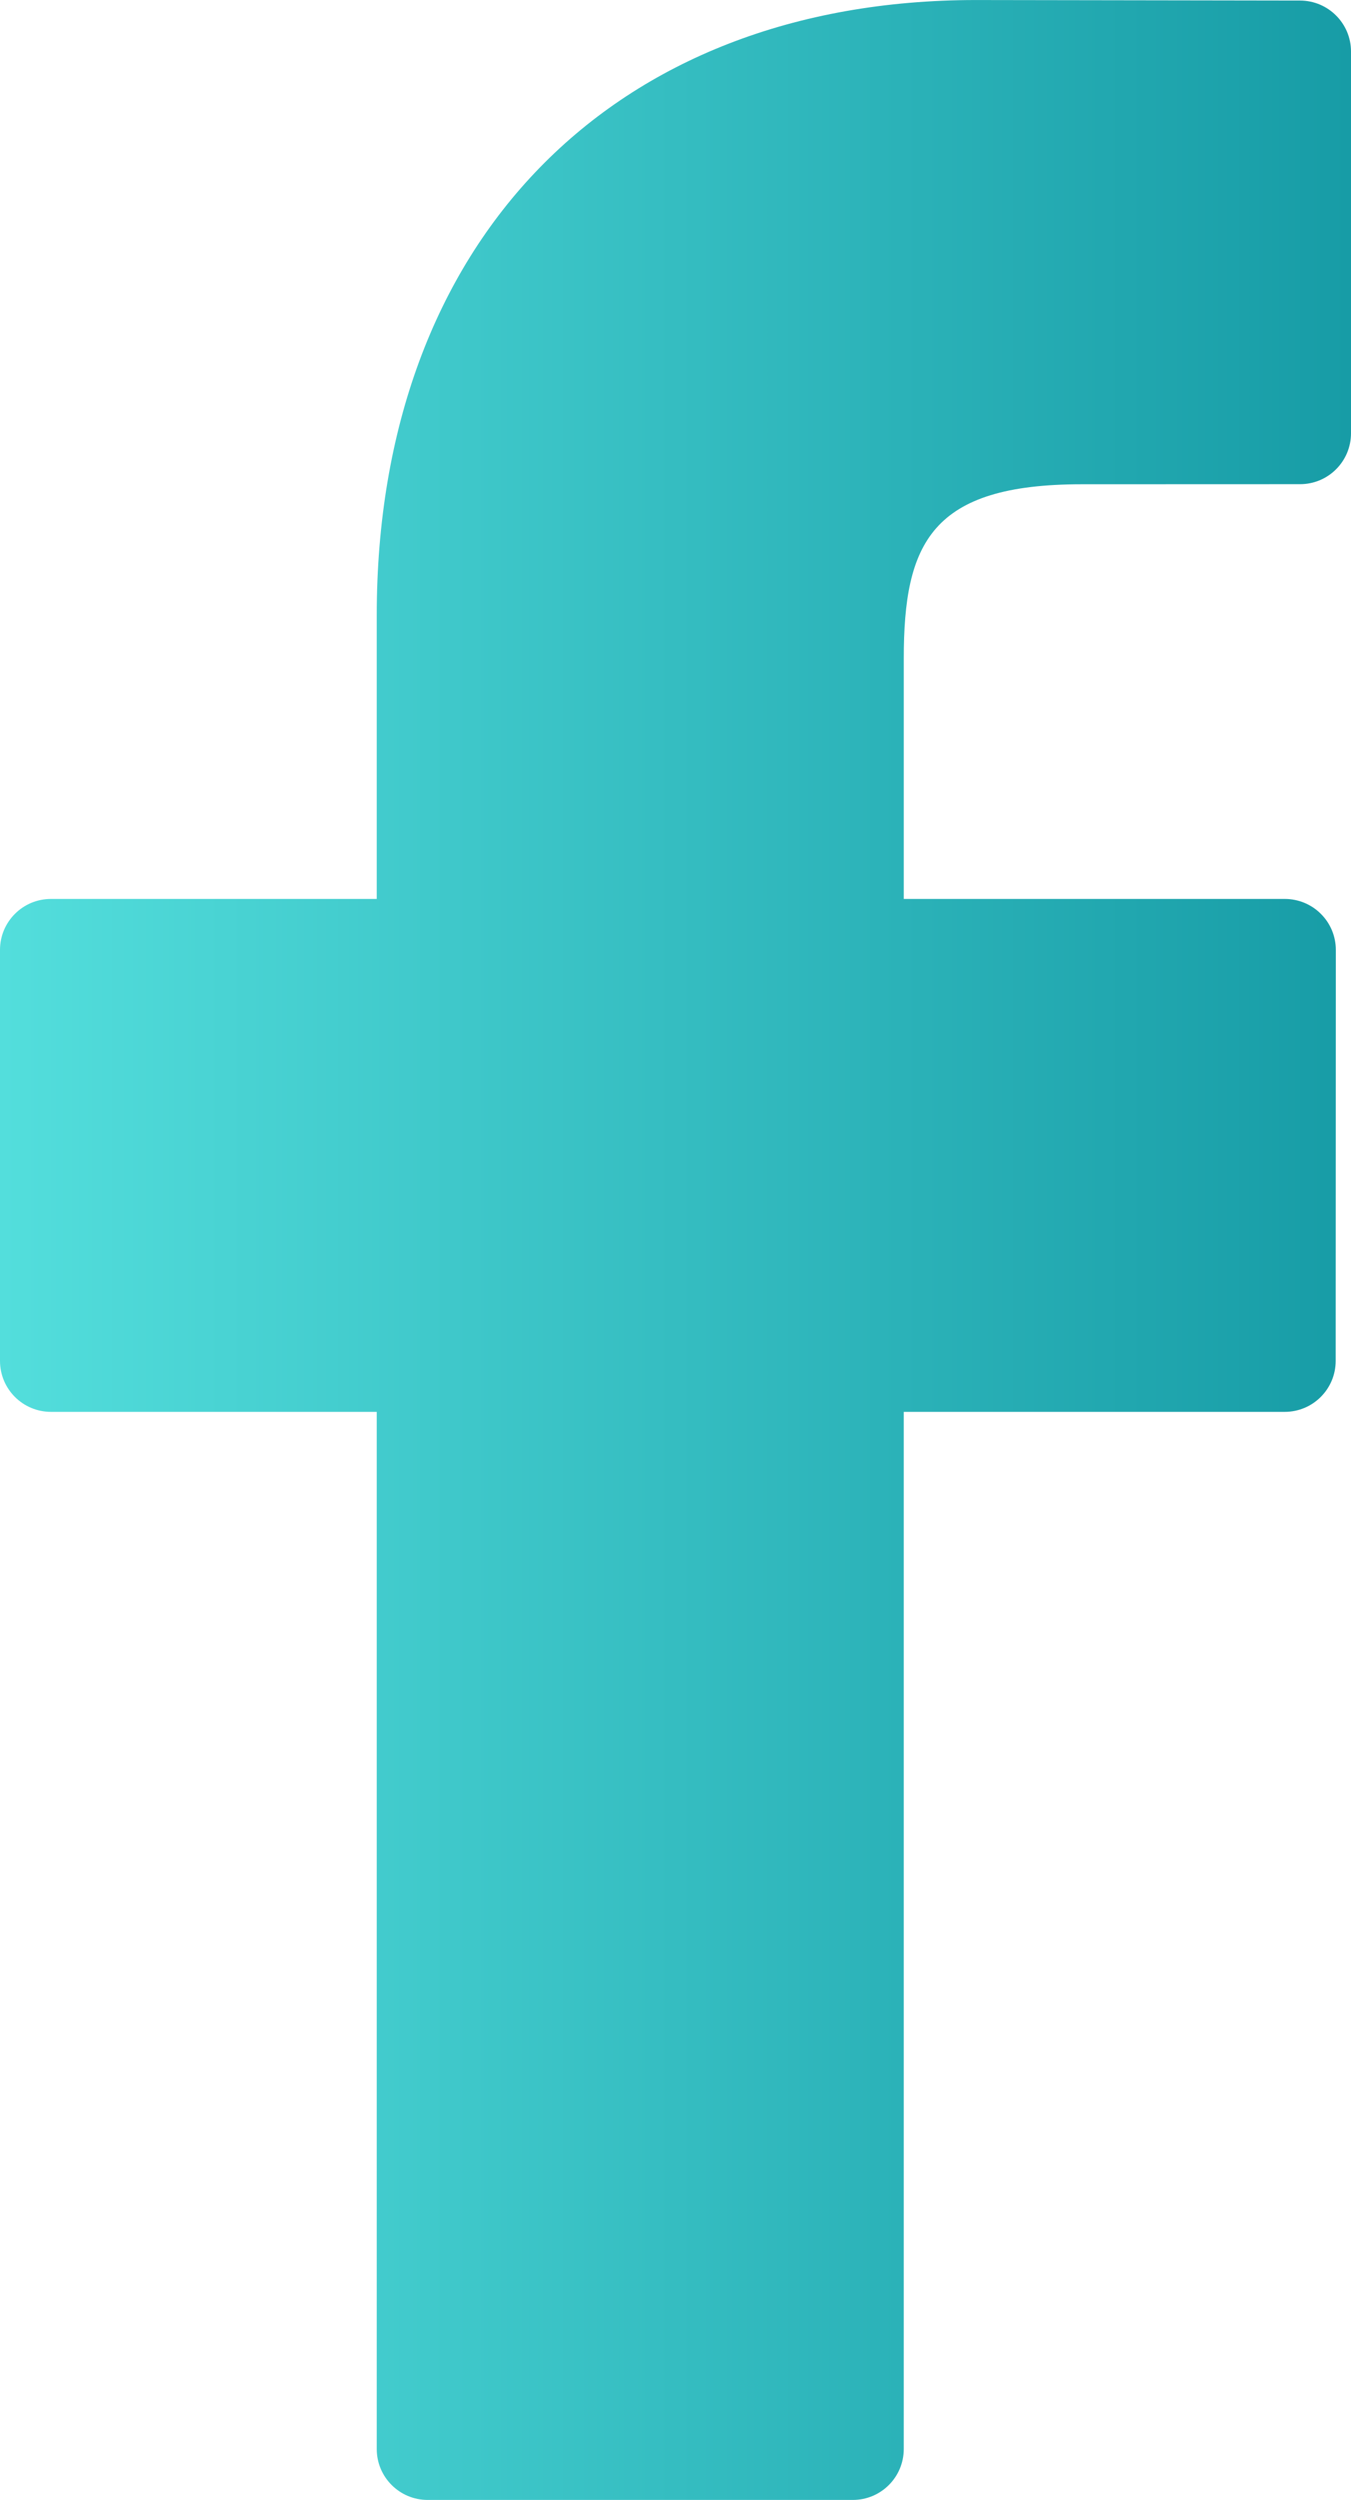 <?xml version="1.0" encoding="UTF-8"?>
<!DOCTYPE svg PUBLIC "-//W3C//DTD SVG 1.1//EN" "http://www.w3.org/Graphics/SVG/1.1/DTD/svg11.dtd">
<!-- Creator: CorelDRAW 2017 -->
<svg xmlns="http://www.w3.org/2000/svg" xml:space="preserve" width="84.667mm" height="156.603mm" version="1.1" style="shape-rendering:geometricPrecision; text-rendering:geometricPrecision; image-rendering:optimizeQuality; fill-rule:evenodd; clip-rule:evenodd"
viewBox="0 0 178.98 331.04"
 xmlns:xlink="http://www.w3.org/1999/xlink">
 <defs>
  <style type="text/css">
   <![CDATA[
    .fil0 {fill:url(#id0)}
   ]]>
  </style>
  <linearGradient id="id0" gradientUnits="userSpaceOnUse" x1="-0" y1="165.52" x2="178.98" y2="165.52">
   <stop offset="0" style="stop-opacity:1; stop-color:#53DEDC"/>
   <stop offset="1" style="stop-opacity:1; stop-color:#179CA6"/>
  </linearGradient>
 </defs>
 <g id="Слой_x0020_1">
  <path class="fil0" d="M172.24 0.07l-42.93 -0.07c-48.23,0 -79.4,31.98 -79.4,81.47l0 37.56 -43.16 0c-3.73,0 -6.75,3.02 -6.75,6.75l0 54.42c0,3.73 3.02,6.75 6.75,6.75l43.16 0 0 137.33c0,3.73 3.02,6.75 6.75,6.75l56.32 0c3.73,0 6.75,-3.02 6.75,-6.75l-0 -137.33 50.47 0c3.73,0 6.75,-3.02 6.75,-6.75l0.02 -54.42c0,-1.79 -0.71,-3.51 -1.98,-4.77 -1.26,-1.27 -2.99,-1.98 -4.78,-1.98l-50.48 -0 0 -31.84c0,-15.3 3.65,-23.07 23.58,-23.07l28.92 -0.01c3.73,0 6.75,-3.02 6.75,-6.75l0 -50.54c0,-3.72 -3.02,-6.74 -6.74,-6.75z"/>
 </g>
</svg>
